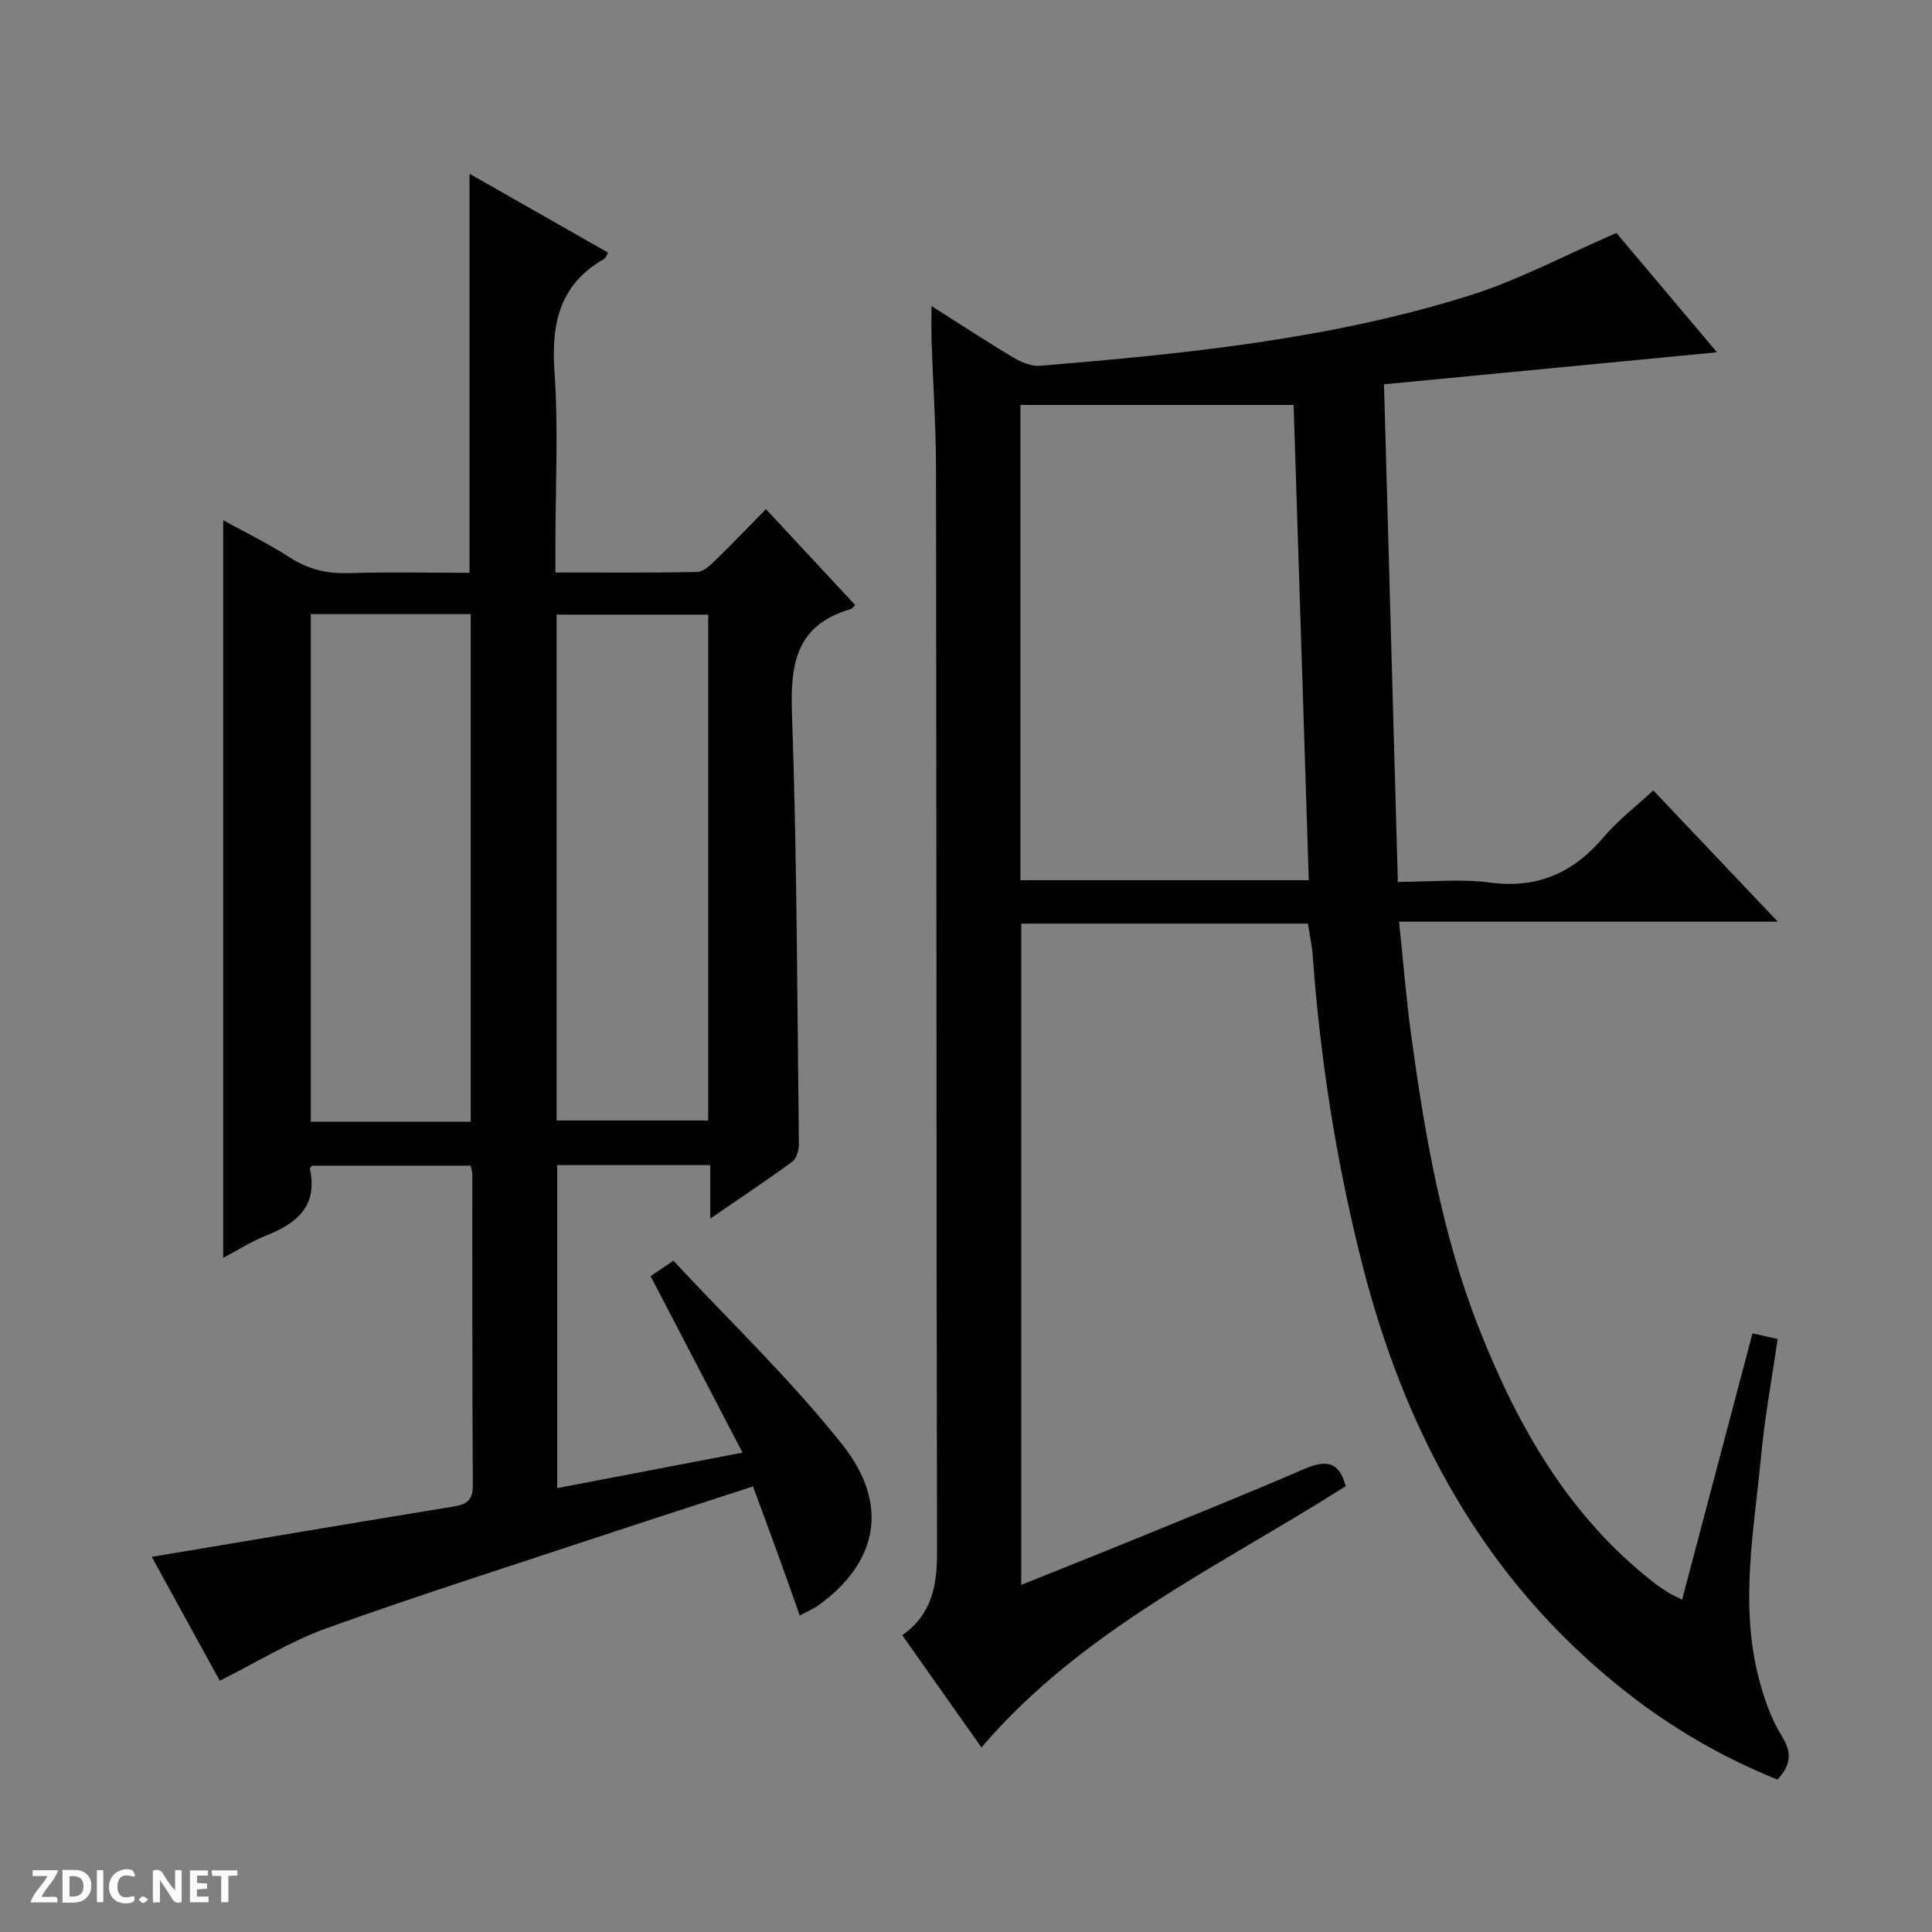 <svg enable-background="new 0 0 400 400" viewBox="0 0 400 400" xmlns="http://www.w3.org/2000/svg"><rect x="0" y="0" width="400" height="400" fill="#808080" stroke="none"/><g fill="#fcfbfa"><path d="m37.59 393.81c-.92.31-1.52.05-2-.78-.7-1.2-1.52-2.34-2.47-3.78v4.59c-.55.03-.95.05-1.41.07-.03-.37-.06-.64-.06-.91 0-1.91 0-3.81 0-5.7 1.13-.41 1.77-.03 2.29.91.62 1.11 1.38 2.14 2.31 3.19v-4.2h1.35v6.61z"/><path d="m12.94 393.88v-6.75c1.9.19 3.93-.54 5.37 1.29.8 1.01.78 2.88.03 3.97-1.37 1.97-3.4 1.51-6.4 1.49m2.45-1.22c2.04.12 2.92-.58 2.89-2.21-.03-1.51-.98-2.19-2.89-2z"/><path d="m11.81 393.87h-5.49c.68-2.18 2.47-3.48 3.51-5.45h-3.08v-1.21h5.29c-.71 2.13-2.44 3.48-3.47 5.51.86 0 1.63.04 2.39-.01.79-.05 1.14.21.85 1.16"/><path d="m39.33 393.86v-6.61h3.7v1.07h-2.22v1.52c.68.04 1.34.09 2.07.13v1.07c-.72.05-1.38.09-2.1.14v1.48h2.4v1.19h-3.85z"/><path d="m27.71 388.56c-1.15-.3-2.46-.61-3.1.64-.37.73-.41 1.93-.06 2.67.63 1.35 1.99.93 3.17.68.35.94-.01 1.32-.93 1.46-1.62.25-3.05-.27-3.76-1.48-.73-1.24-.6-3.03.31-4.17.88-1.11 2.71-1.7 4-1.16.32.13.44.74.65 1.12-.1.08-.19.16-.28.24"/><path d="m49.15 387.24v1.07c-.59.02-1.17.05-1.87.08v5.44h-1.48v-5.44h-1.85c-.05-.4-.08-.73-.13-1.15z"/><path d="m20.06 387.21h1.33v6.62h-1.33z"/><path d="m30.68 393.25c-.39.38-.8.79-1.05.76-.32-.05-.6-.45-.9-.7.26-.24.51-.64.8-.67.29-.04.62.3 1.15.61"/></g><path d="m368.01 368.44c-11.58-4.64-22.27-10.9-32.07-18.7-28.82-22.94-45.21-53.48-54.06-88.61-5.24-20.81-8.56-41.93-10.1-63.33-.15-2.13-.63-4.24-.99-6.57-19.71 0-39.33 0-59.34 0v136.9c7.73-3.11 15.36-6.13 22.96-9.24 11.84-4.84 23.71-9.6 35.44-14.68 4.24-1.83 7.32-2.06 8.76 3.49-25.86 16.45-54.55 29.67-75.41 54.09-5.28-7.48-10.72-15.2-16.4-23.24 6.05-4.2 7.22-10.18 7.21-17.04-.15-74.82-.11-149.65-.22-224.47-.01-8.81-.62-17.62-.92-26.43-.07-2.1-.01-4.2-.01-7.25 6.13 3.88 11.49 7.42 17.01 10.7 1.61.96 3.7 1.82 5.48 1.67 29.98-2.48 59.93-5.47 88.78-14.51 10.32-3.23 20.02-8.45 30.53-12.99 6.36 7.55 13.65 16.21 20.82 24.71-22.7 2.18-45.47 4.37-68.94 6.63.97 34.68 1.91 68.41 2.87 103.01 6.63 0 12.97-.66 19.12.15 9.9 1.3 17.3-2.08 23.56-9.49 2.87-3.4 6.5-6.16 10.21-9.59 8.46 8.92 16.74 17.64 25.77 27.17-26.52 0-52.03 0-78.41 0 .88 8.31 1.48 16.03 2.53 23.68 2.82 20.58 6.36 41.05 14 60.47 8.01 20.34 18.64 39.05 36.35 52.79.92.71 1.9 1.36 2.88 1.97.7.43 1.46.76 2.84 1.47 4.88-18.45 9.68-36.63 14.57-55.14 1.82.41 3.36.75 5.21 1.17-1.18 8.17-2.66 16.15-3.42 24.19-1.46 15.34-4.47 30.73-.47 46.1 1.08 4.13 2.54 8.35 4.77 11.94 2.16 3.48 1.87 5.96-.91 8.98zm-156.74-284.6v98.4h59.7c-1.06-33.21-2.11-66.06-3.14-98.4-19.03 0-37.6 0-56.56 0z" fill="#010104"/><path d="m45.5 347.98c-4.43-8.08-9.44-17.19-14.08-25.65 20.96-3.51 41.68-7.01 62.42-10.41 2.68-.44 4.07-1.22 4.05-4.34-.13-21.49-.08-42.99-.1-64.48 0-.47-.18-.95-.35-1.76-10.9 0-21.81 0-32.8 0-.12.15-.52.45-.48.65 1.71 7.81-2.82 11.36-9.2 13.88-2.88 1.14-5.53 2.85-8.75 4.55 0-50.99 0-101.44 0-152.71 4.67 2.58 9.36 4.84 13.69 7.65 3.81 2.47 7.71 3.44 12.22 3.3 8.3-.25 16.61-.07 25.09-.07 0-27.65 0-54.84 0-82.61 9.5 5.4 19.05 10.84 28.68 16.32-.32.53-.46 1.1-.82 1.3-9.08 5.21-10.96 13.15-10.28 23.1.84 12.1.2 24.31.2 36.47v5.36c10.12 0 19.75.09 29.37-.11 1.24-.02 2.61-1.31 3.64-2.31 3.46-3.36 6.79-6.85 10.58-10.7 6.32 6.79 12.4 13.32 18.49 19.87-.5.44-.7.76-.98.84-10.99 3.18-12.5 10.95-12.13 21.29 1.05 29.78 1.09 59.59 1.44 89.39.01 1.25-.44 3.03-1.33 3.68-5.32 3.91-10.83 7.56-17.01 11.81 0-4.12 0-7.49 0-11.07-10.81 0-21.07 0-31.7 0v66.88c12.51-2.4 24.94-4.78 38.37-7.35-6.53-12.54-12.72-24.41-19.03-36.54 1.15-.78 2.36-1.59 4.73-3.19 11.77 12.67 24.34 24.65 35.01 38.13 9.86 12.46 7.18 24.49-5.07 33.27-.92.66-2 1.09-3.79 2.04-1.63-4.58-3.14-8.87-4.69-13.14-1.58-4.35-3.19-8.68-4.99-13.57-10.7 3.49-21.06 6.82-31.39 10.24-19.06 6.32-38.2 12.4-57.09 19.19-7.39 2.68-14.19 6.94-21.92 10.8zm18.85-220.83v105.08h33.11c0-35.22 0-70.08 0-105.08-11.17 0-21.96 0-33.11 0zm50.89 104.83h31.39c0-35.32 0-70.03 0-104.73-10.63 0-20.89 0-31.39 0z" fill="#010104"/></svg>
